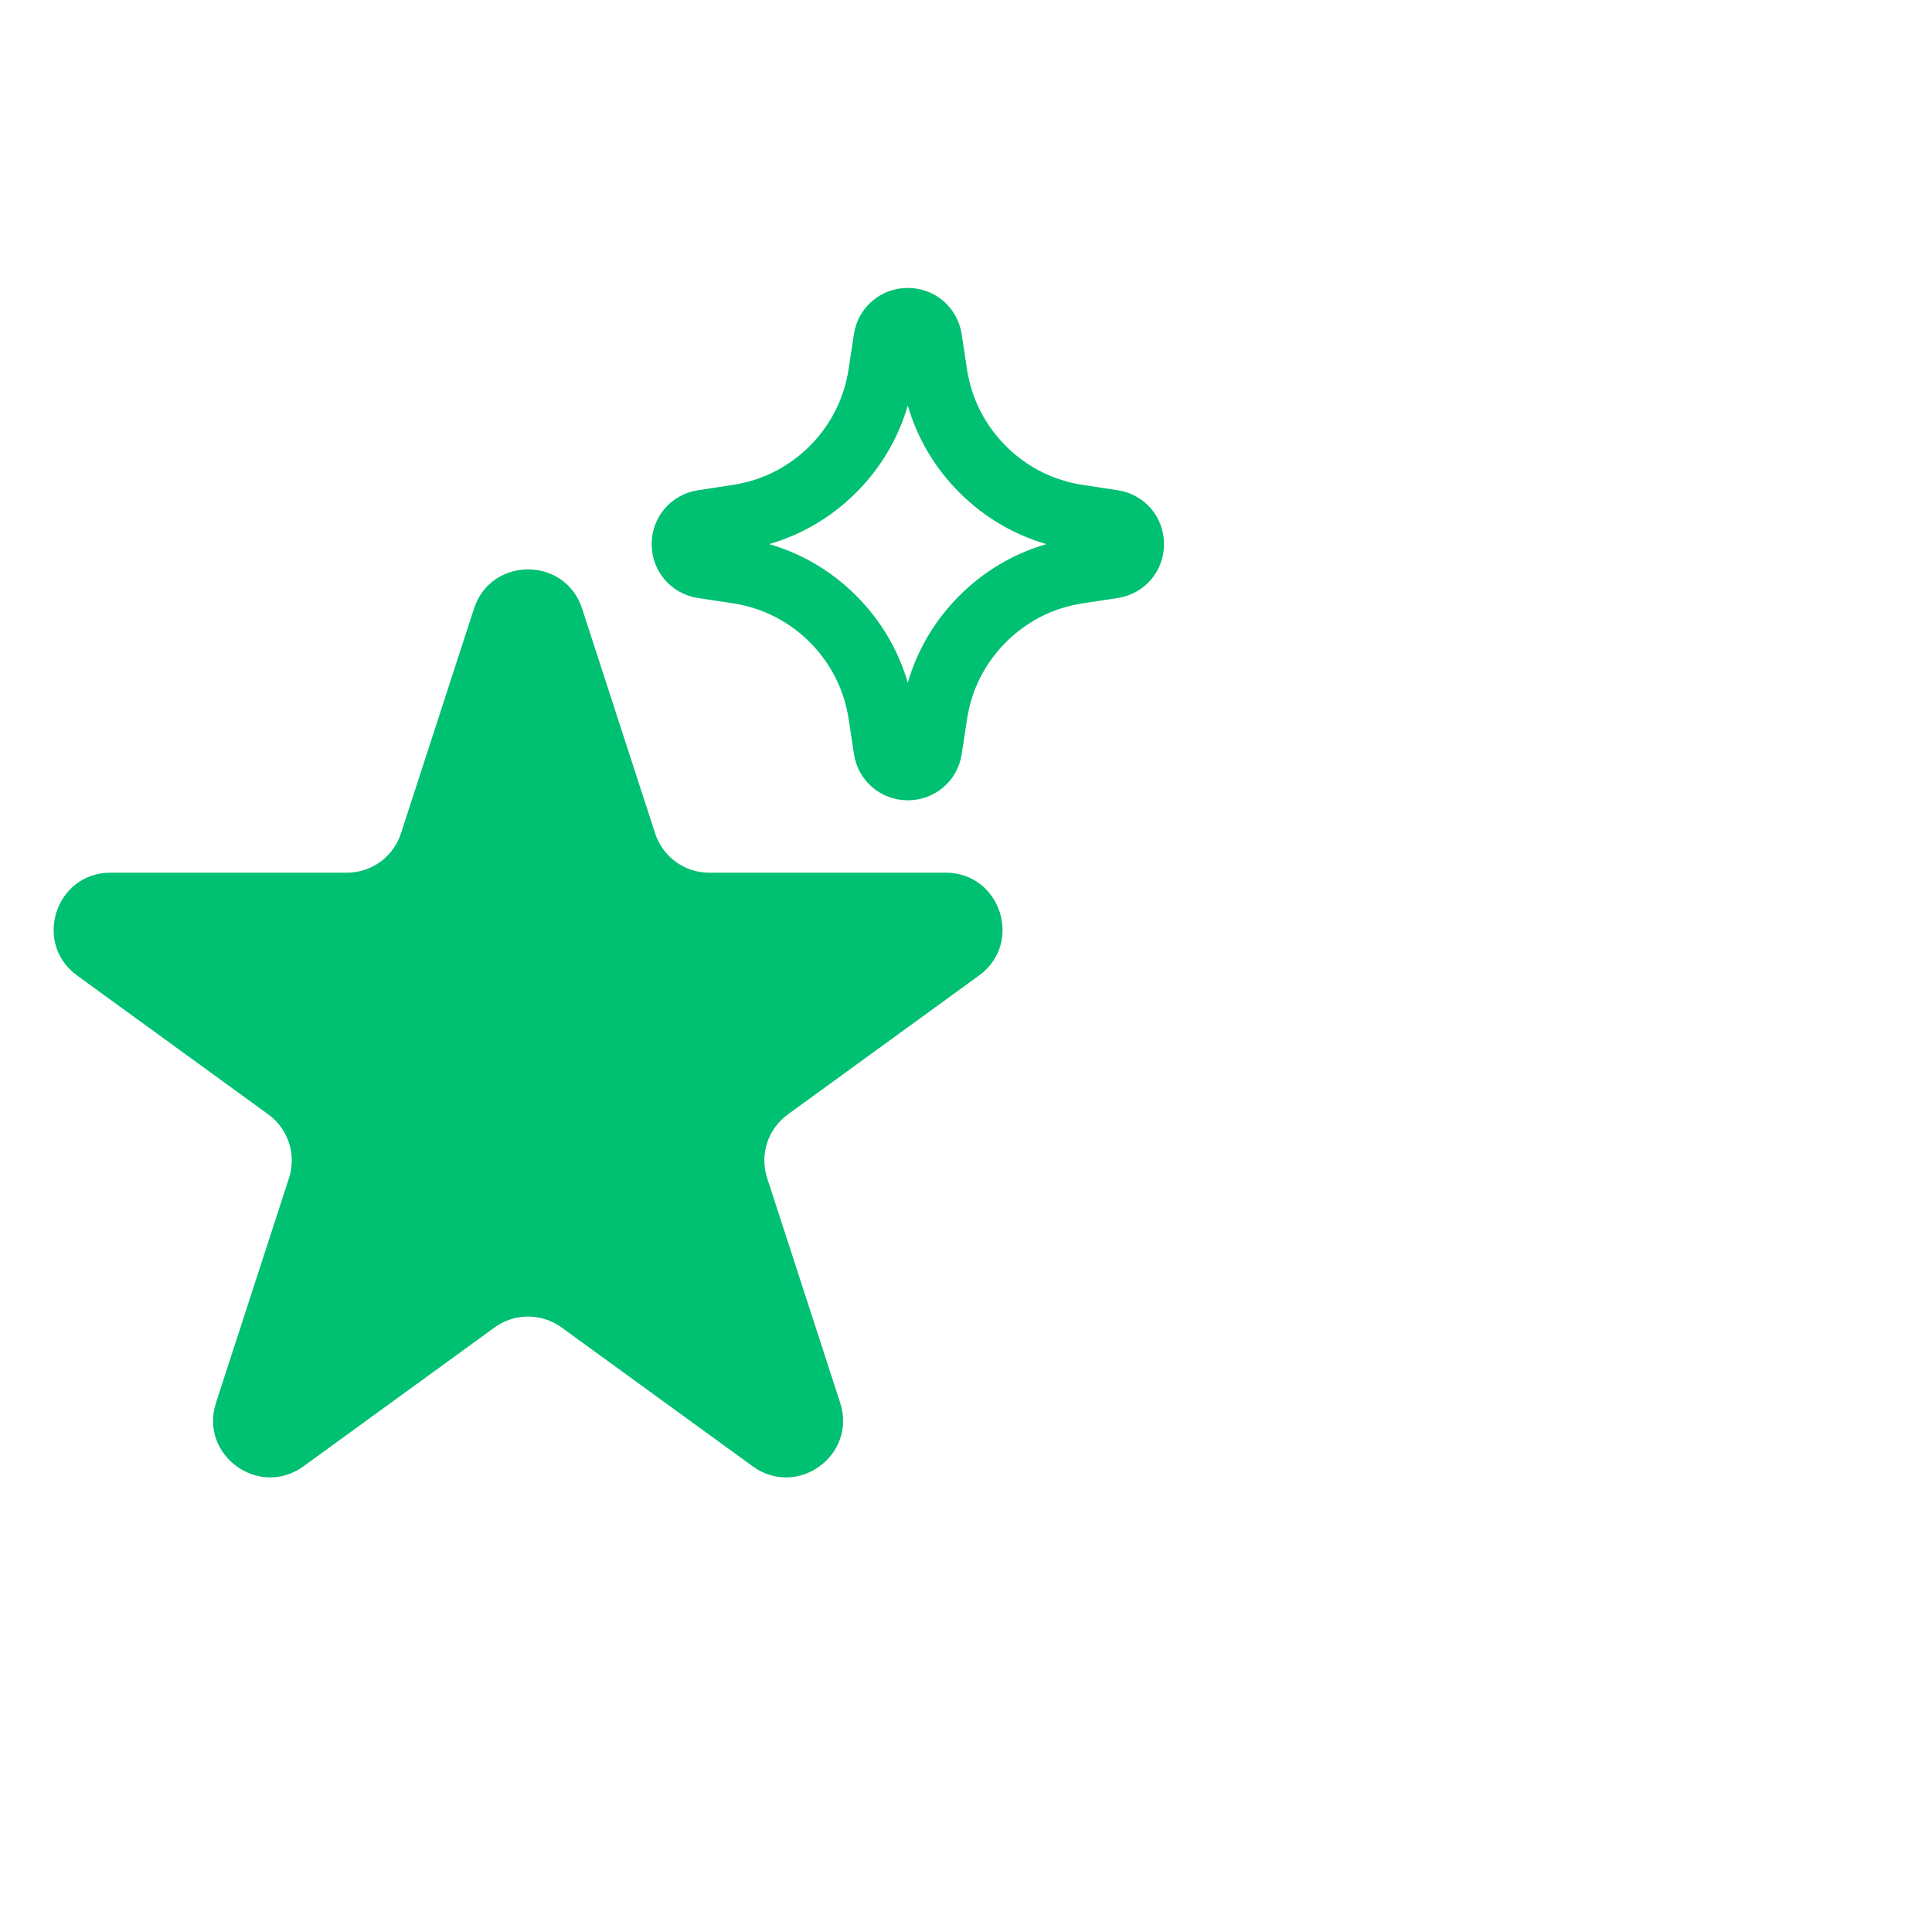 <?xml version="1.0" encoding="UTF-8"?>
<svg id="Layer_1" data-name="Layer 1" xmlns="http://www.w3.org/2000/svg" viewBox="0 0 300 300">
  <defs>
    <style>
      .cls-1 {
        fill: #00c072;
        stroke-width: 0px;
      }
    </style>
  </defs>
  <path class="cls-1" d="M173.54,76.12l-5.4-.82c-4.56-.69-8.69-2.78-11.95-6.04-3.26-3.26-5.35-7.4-6.04-11.95l-.82-5.4c-.63-4.17-4.15-7.2-8.37-7.2s-7.74,3.03-8.37,7.2l-.82,5.4c-.69,4.56-2.78,8.69-6.04,11.95-3.26,3.26-7.39,5.35-11.95,6.04l-5.39.82c-4.17.63-7.2,4.15-7.2,8.37s3.03,7.74,7.2,8.37c0,0,0,0,0,0l5.4.82c4.56.69,8.69,2.78,11.95,6.04,3.26,3.26,5.35,7.4,6.04,11.95l.82,5.4c.63,4.17,4.15,7.2,8.37,7.2s7.74-3.03,8.37-7.2l.82-5.4c.69-4.56,2.78-8.69,6.04-11.95,3.26-3.26,7.39-5.35,11.95-6.04l5.4-.82c4.17-.63,7.2-4.15,7.2-8.37s-3.03-7.74-7.2-8.37ZM148.97,92.5c-3.81,3.81-6.53,8.42-8.01,13.51-1.48-5.09-4.2-9.7-8.01-13.51-3.81-3.81-8.42-6.53-13.51-8.01,5.09-1.48,9.7-4.2,13.51-8.01,3.81-3.81,6.53-8.42,8.01-13.51,1.48,5.09,4.2,9.7,8.01,13.51s8.42,6.53,13.51,8.01c-5.09,1.48-9.7,4.2-13.51,8.01Z"/>
  <path class="cls-1" d="M146.81,135.51h-36.69c-3.82,0-7.21-2.46-8.39-6.1l-11.34-34.9c-2.64-8.13-14.15-8.13-16.79,0l-11.34,34.9c-1.18,3.64-4.57,6.1-8.39,6.1H17.17c-8.55,0-12.1,10.94-5.19,15.97l29.69,21.57c3.09,2.25,4.39,6.23,3.21,9.87l-11.34,34.9c-2.64,8.13,6.66,14.89,13.58,9.87l29.69-21.57c3.09-2.25,7.28-2.25,10.38,0l29.69,21.57c6.92,5.03,16.22-1.74,13.58-9.87l-11.34-34.9c-1.18-3.64.11-7.62,3.21-9.87l29.69-21.57c6.92-5.03,3.36-15.97-5.19-15.97Z"/>
</svg>